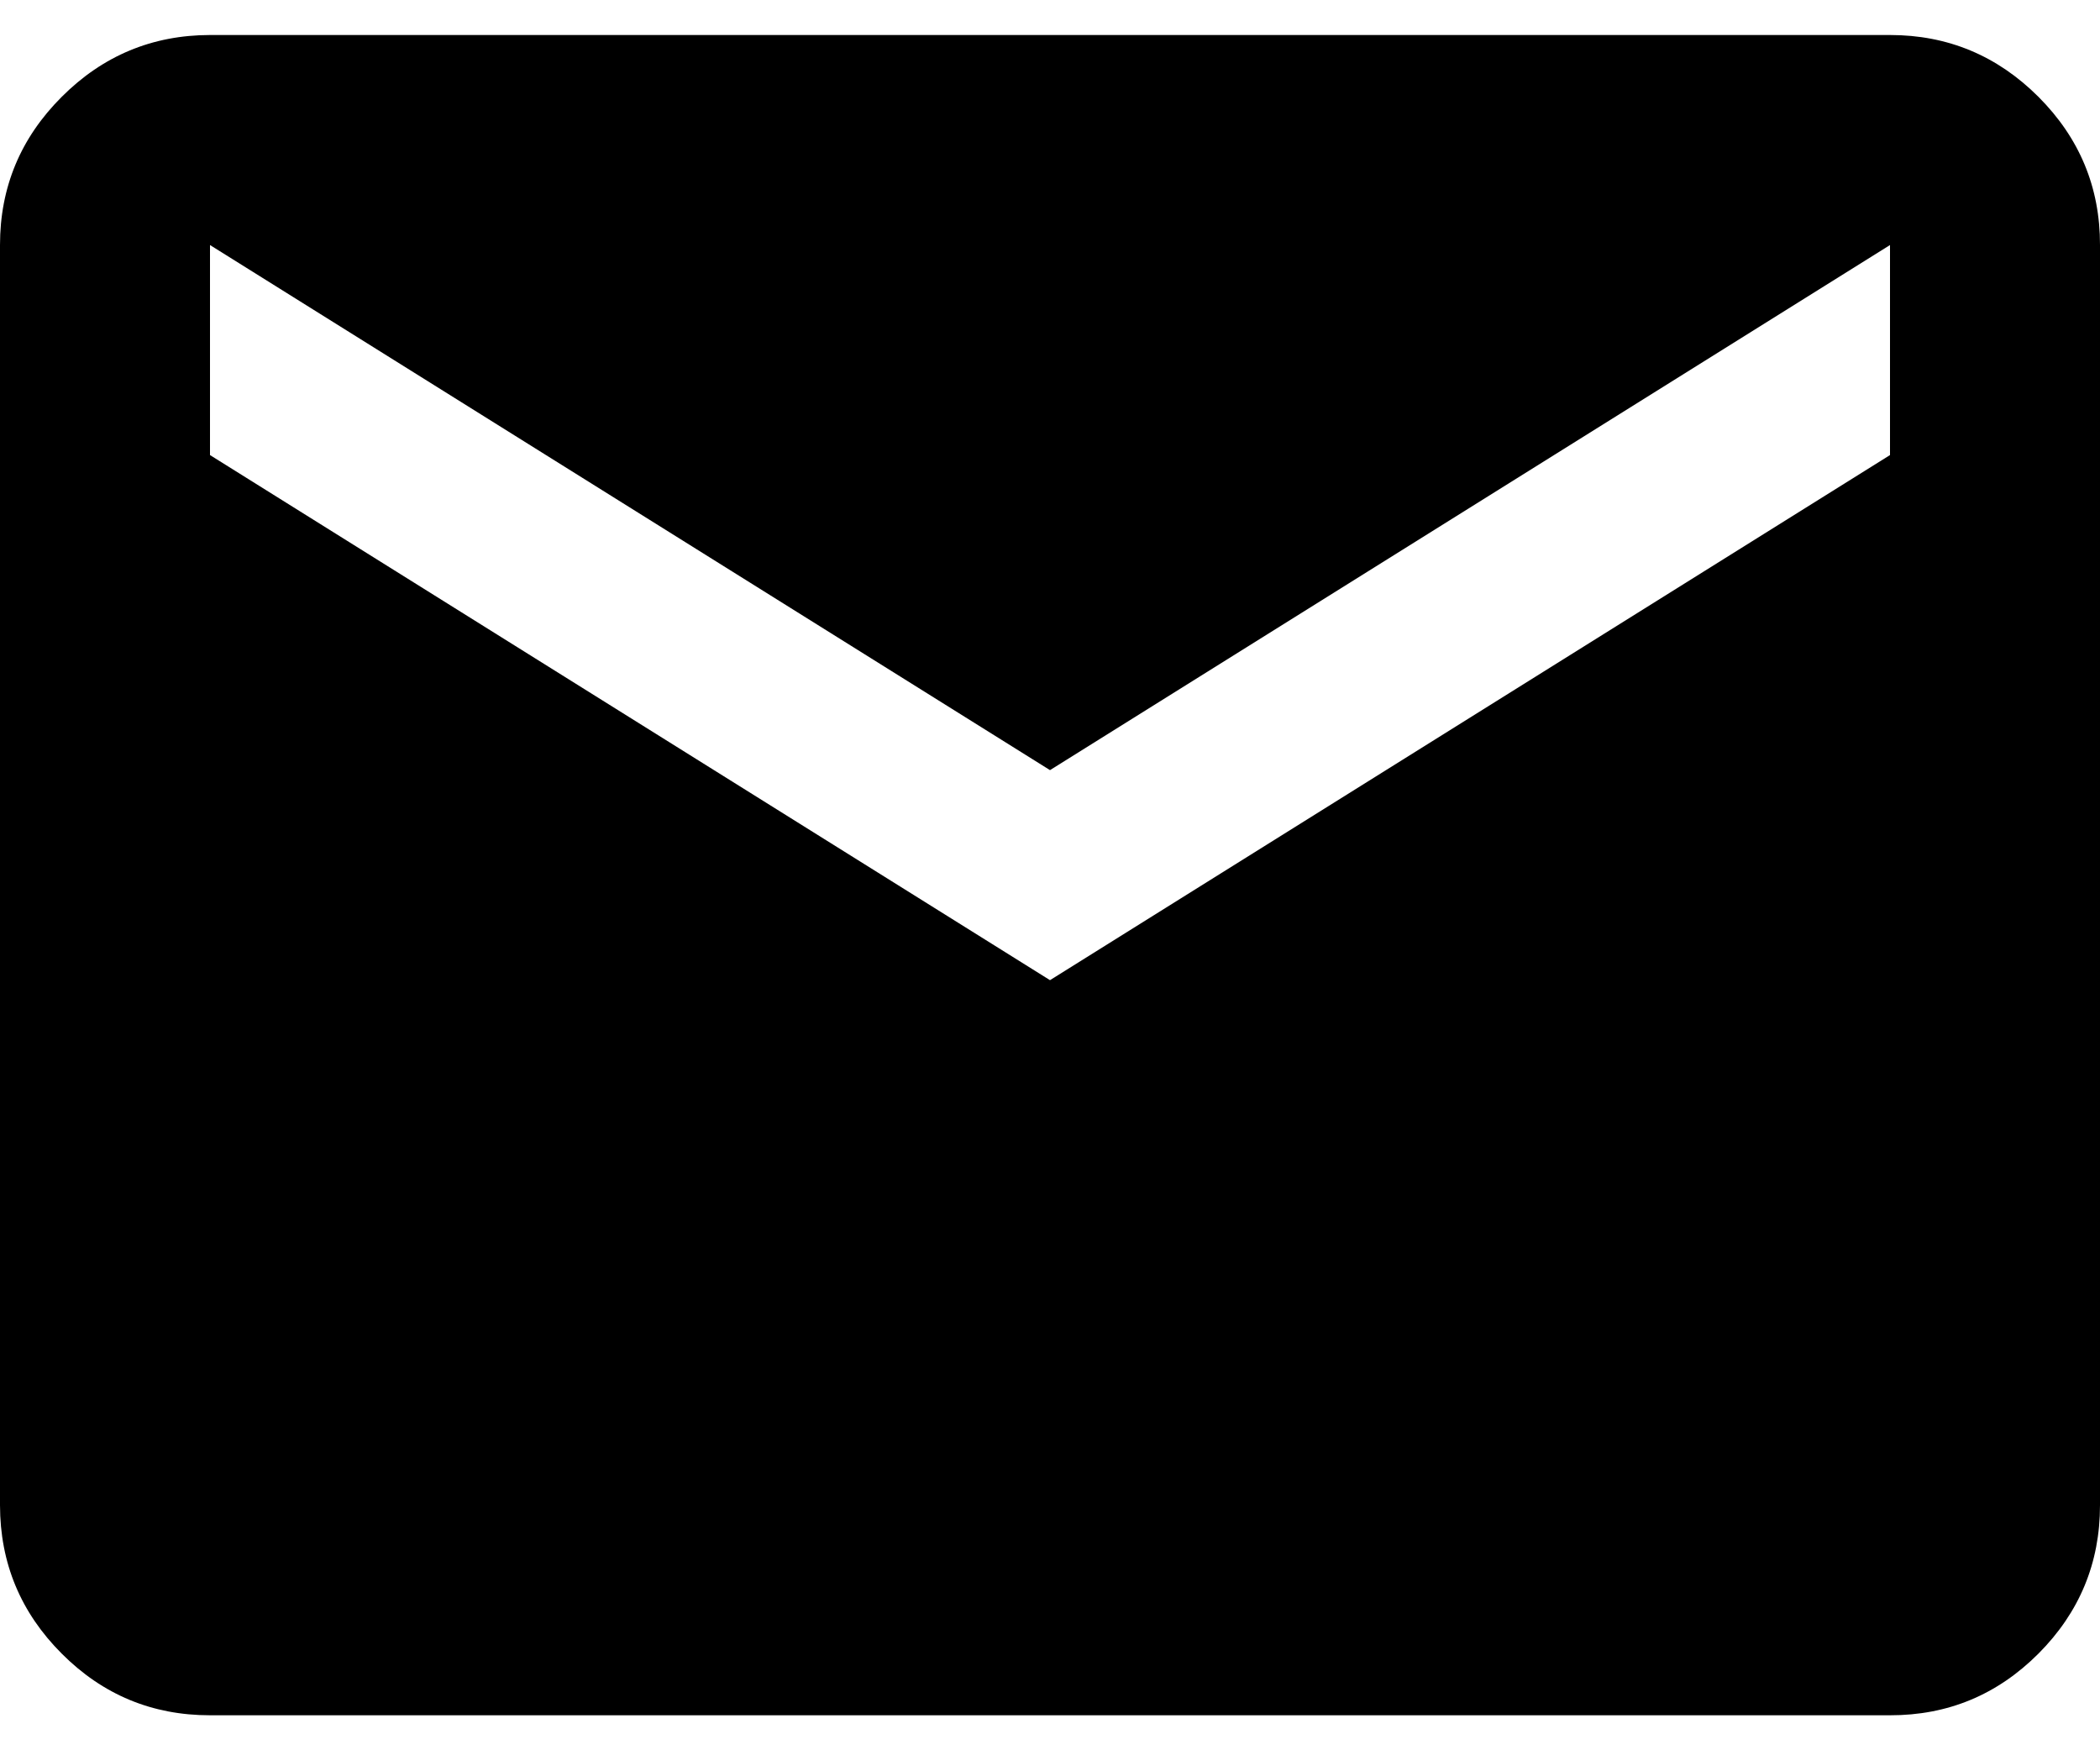 <svg width="24" height="20" viewBox="0 0 24 20" fill="none" xmlns="http://www.w3.org/2000/svg">
<path d="M2.4 19.6C1.74 19.6 1.175 19.366 0.706 18.896C0.236 18.426 0.001 17.861 0 17.2V2.8C0 2.14 0.235 1.576 0.706 1.106C1.176 0.636 1.741 0.401 2.4 0.4H21.6C22.26 0.4 22.825 0.636 23.296 1.106C23.766 1.576 24.001 2.141 24 2.8V17.2C24 17.86 23.765 18.426 23.296 18.896C22.826 19.366 22.261 19.601 21.6 19.6H2.4ZM12 11.2L21.6 5.2V2.8L12 8.8L2.4 2.8V5.2L12 11.2Z" fill="black"/>
</svg>
